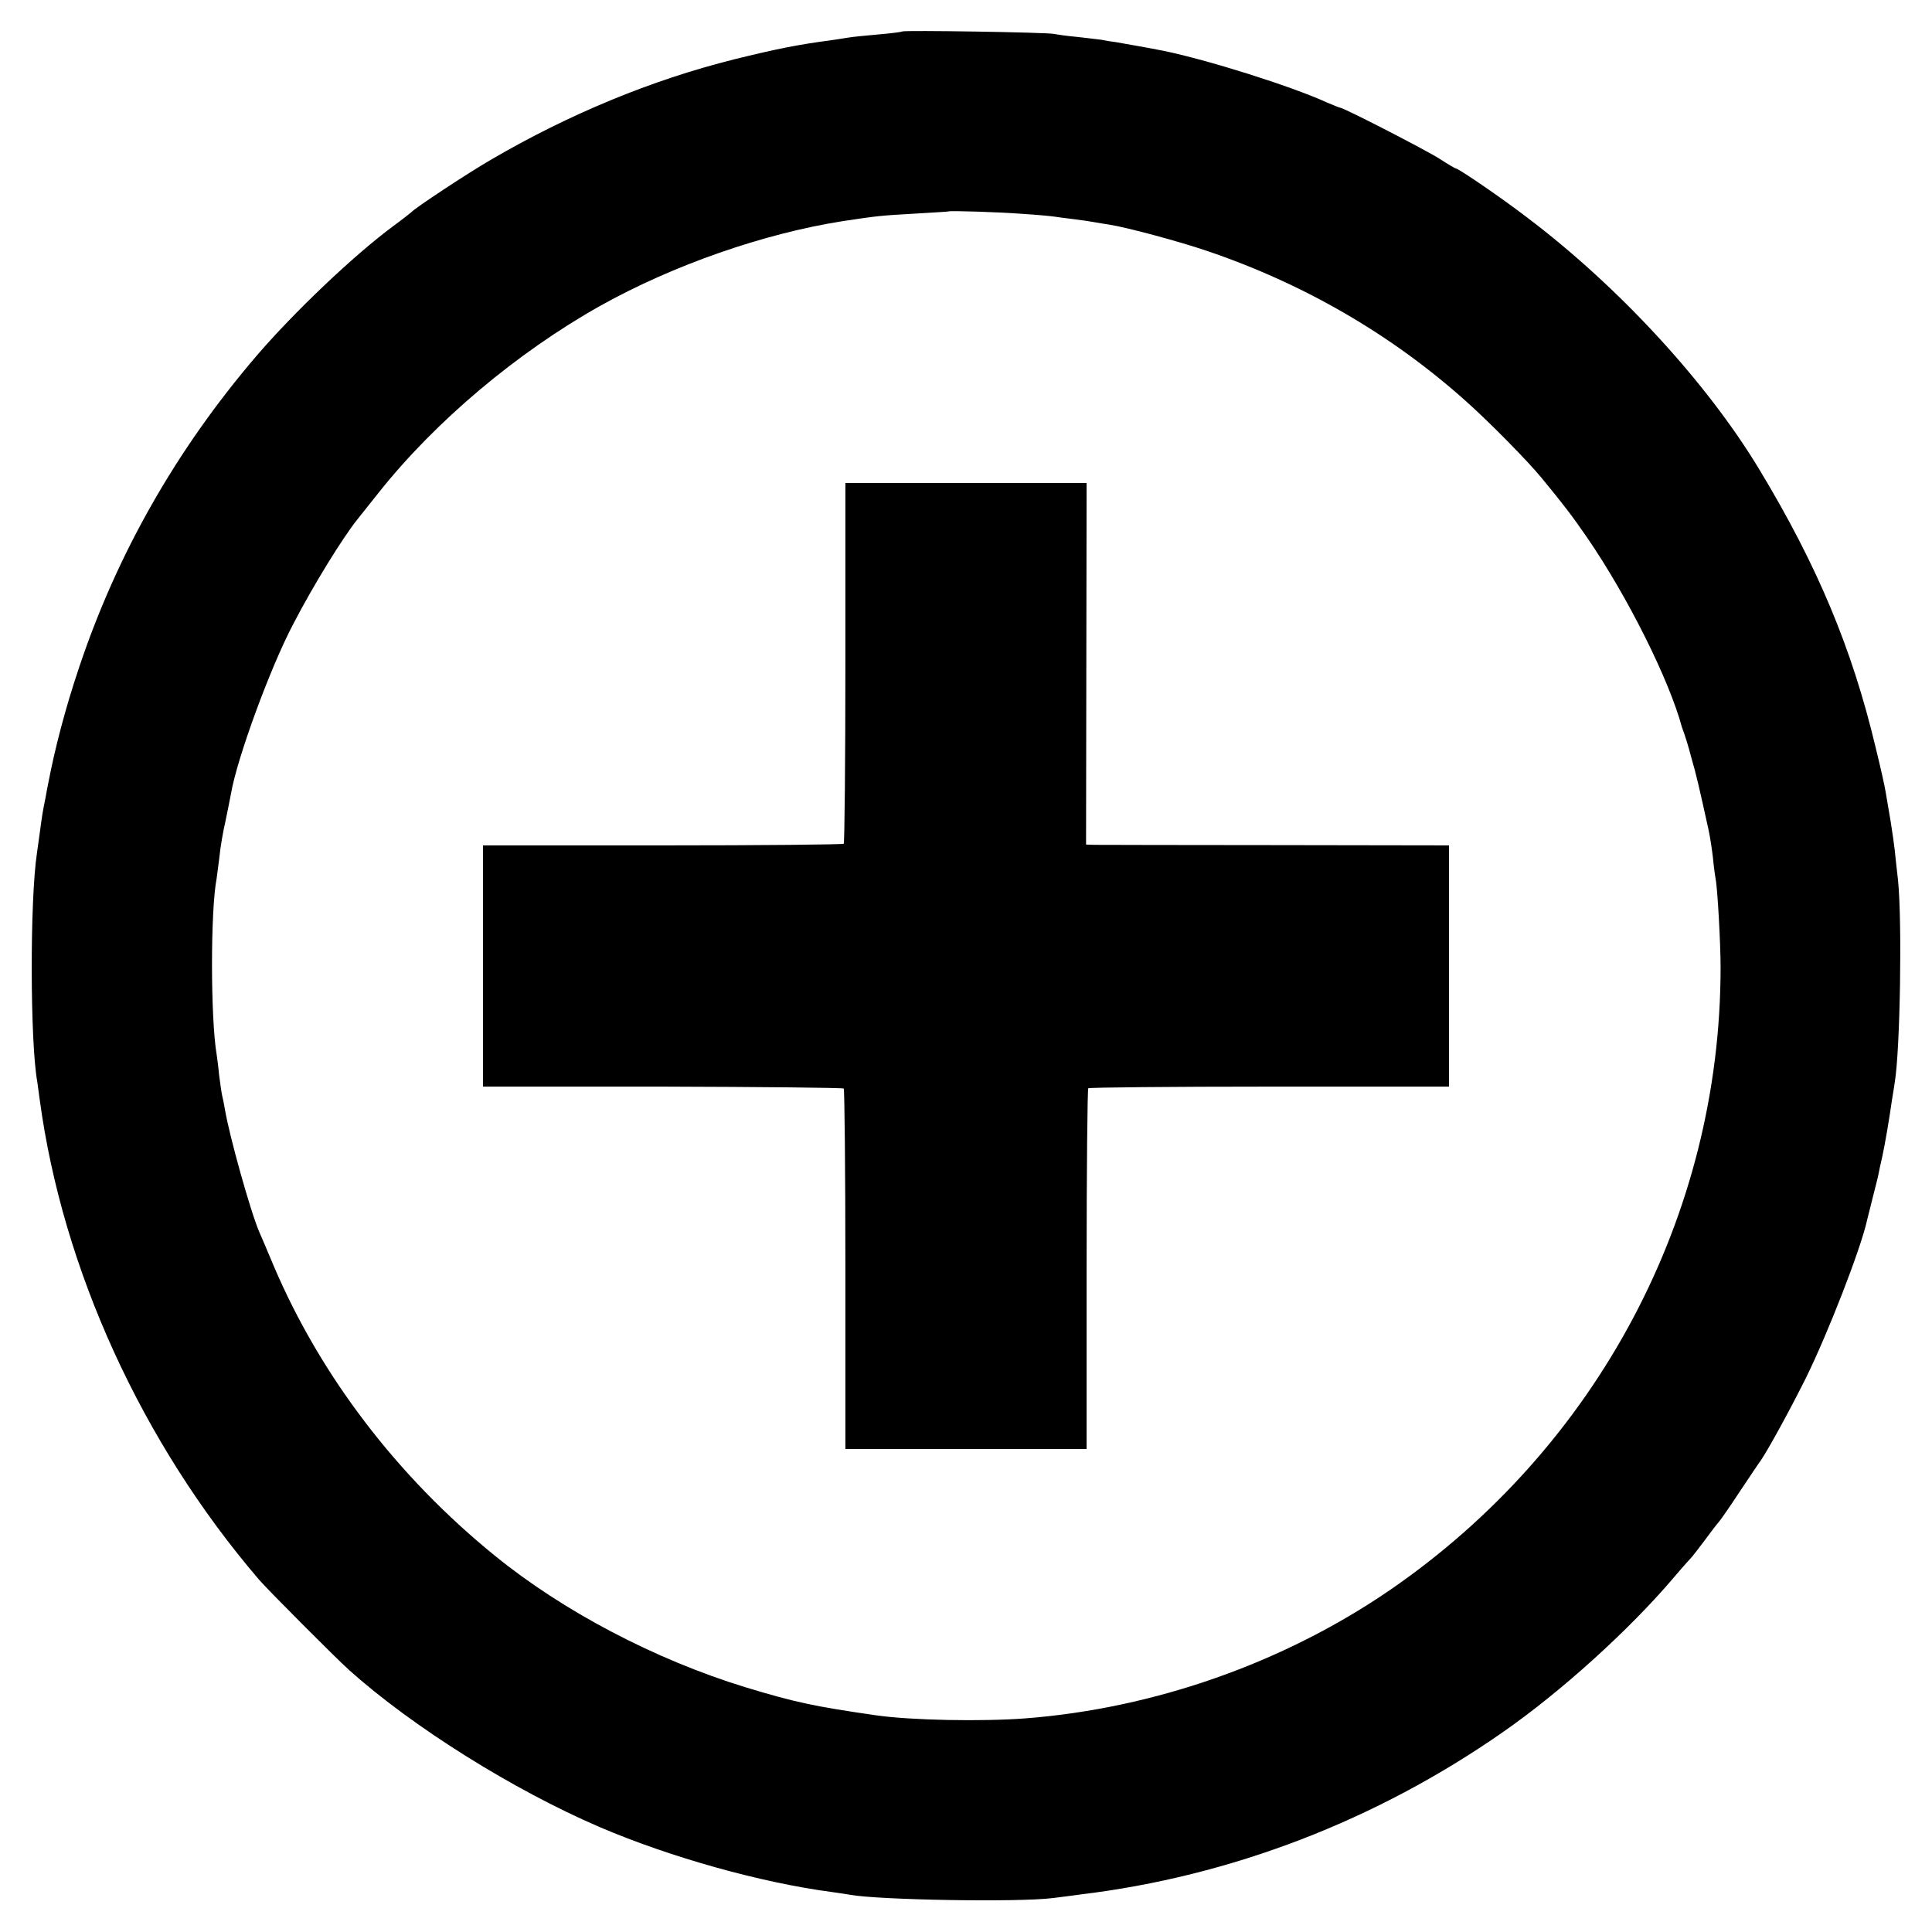 <?xml version="1.0" standalone="no"?>
<!DOCTYPE svg PUBLIC "-//W3C//DTD SVG 20010904//EN"
 "http://www.w3.org/TR/2001/REC-SVG-20010904/DTD/svg10.dtd">
<svg version="1.0" xmlns="http://www.w3.org/2000/svg"
 width="700pt" height="700pt" viewBox="0 0 700 700"
 preserveAspectRatio="xMidYMid meet">
<g transform="translate(0,700) scale(0.1,-0.1)"
fill="#000000" stroke="none">
<path d="M3269 6886 c-2 -2 -42 -7 -89 -11 -47 -4 -94 -9 -105 -11 -11 -2 -40
-6 -65 -10 -115 -15 -196 -31 -350 -69 -300 -75 -599 -199 -880 -363 -85 -49
-277 -176 -290 -191 -3 -3 -32 -26 -65 -50 -142 -105 -360 -312 -497 -472
-289 -338 -505 -717 -643 -1132 -48 -143 -86 -288 -110 -414 -3 -16 -8 -39
-10 -53 -11 -53 -13 -69 -20 -121 -4 -30 -9 -65 -11 -79 -26 -170 -25 -686 1
-829 1 -9 5 -38 9 -66 83 -614 370 -1243 795 -1739 34 -39 274 -280 326 -327
230 -206 594 -434 908 -569 255 -109 583 -201 840 -235 27 -4 57 -8 66 -10
102 -19 610 -28 736 -12 33 4 78 10 100 13 546 66 1071 268 1530 588 210 146
458 370 620 561 33 39 63 72 66 75 3 3 25 32 50 65 24 33 47 62 50 65 3 3 36
50 72 105 37 55 70 105 75 111 26 37 105 181 164 299 82 166 201 473 223 575
2 8 11 44 20 80 9 36 19 74 21 85 2 11 8 40 14 65 10 46 25 134 35 205 4 22 8
50 10 63 20 121 27 583 12 732 -5 41 -10 91 -12 110 -2 19 -9 67 -15 105 -7
39 -14 84 -17 100 -2 17 -19 93 -38 170 -85 356 -210 655 -420 1003 -191 317
-511 664 -842 914 -91 70 -249 178 -259 178 -2 0 -28 15 -57 34 -50 32 -349
186 -362 186 -3 0 -24 9 -48 19 -129 59 -435 155 -592 187 -44 9 -142 26 -170
31 -16 2 -41 6 -55 9 -14 2 -52 6 -85 10 -33 3 -71 8 -85 11 -28 6 -546 14
-551 9z m437 -661 c50 -3 102 -8 115 -10 13 -2 44 -6 69 -9 25 -3 59 -8 75
-11 17 -3 41 -7 55 -9 64 -10 253 -61 353 -95 351 -119 669 -303 940 -546 83
-74 221 -214 272 -276 83 -101 109 -135 167 -219 147 -215 296 -514 342 -685
2 -5 6 -17 9 -25 3 -8 15 -46 25 -85 18 -62 27 -101 62 -260 5 -22 12 -67 16
-100 3 -33 8 -69 10 -80 7 -33 18 -234 18 -320 0 -898 -446 -1739 -1198 -2256
-385 -264 -854 -429 -1321 -465 -158 -12 -415 -7 -540 11 -223 32 -294 47
-475 102 -326 100 -660 275 -909 478 -353 287 -631 652 -800 1050 -23 55 -46
109 -51 120 -31 70 -109 349 -125 445 -3 19 -8 42 -10 50 -2 8 -7 42 -11 74
-3 33 -8 67 -9 75 -22 128 -23 521 0 639 1 9 6 44 10 77 3 33 13 92 22 130 8
39 17 83 20 100 22 128 142 456 226 615 73 141 179 312 231 377 8 10 43 54 78
98 204 257 500 507 803 677 263 147 592 262 880 307 125 19 138 20 260 27 66
4 121 7 122 8 4 3 180 -2 269 -9z"/>
<path d="M3063 4600 c0 -358 -3 -653 -6 -657 -4 -3 -299 -6 -657 -6 l-650 0 0
-437 0 -437 651 0 c358 -1 653 -4 656 -7 3 -3 6 -298 6 -656 l0 -650 437 0
437 0 0 650 c0 358 3 653 6 657 4 3 299 6 657 6 l650 0 0 437 0 437 -627 1
c-346 0 -641 1 -658 1 l-30 1 1 655 1 655 -437 0 -437 0 0 -650z"/>
</g>
</svg>
